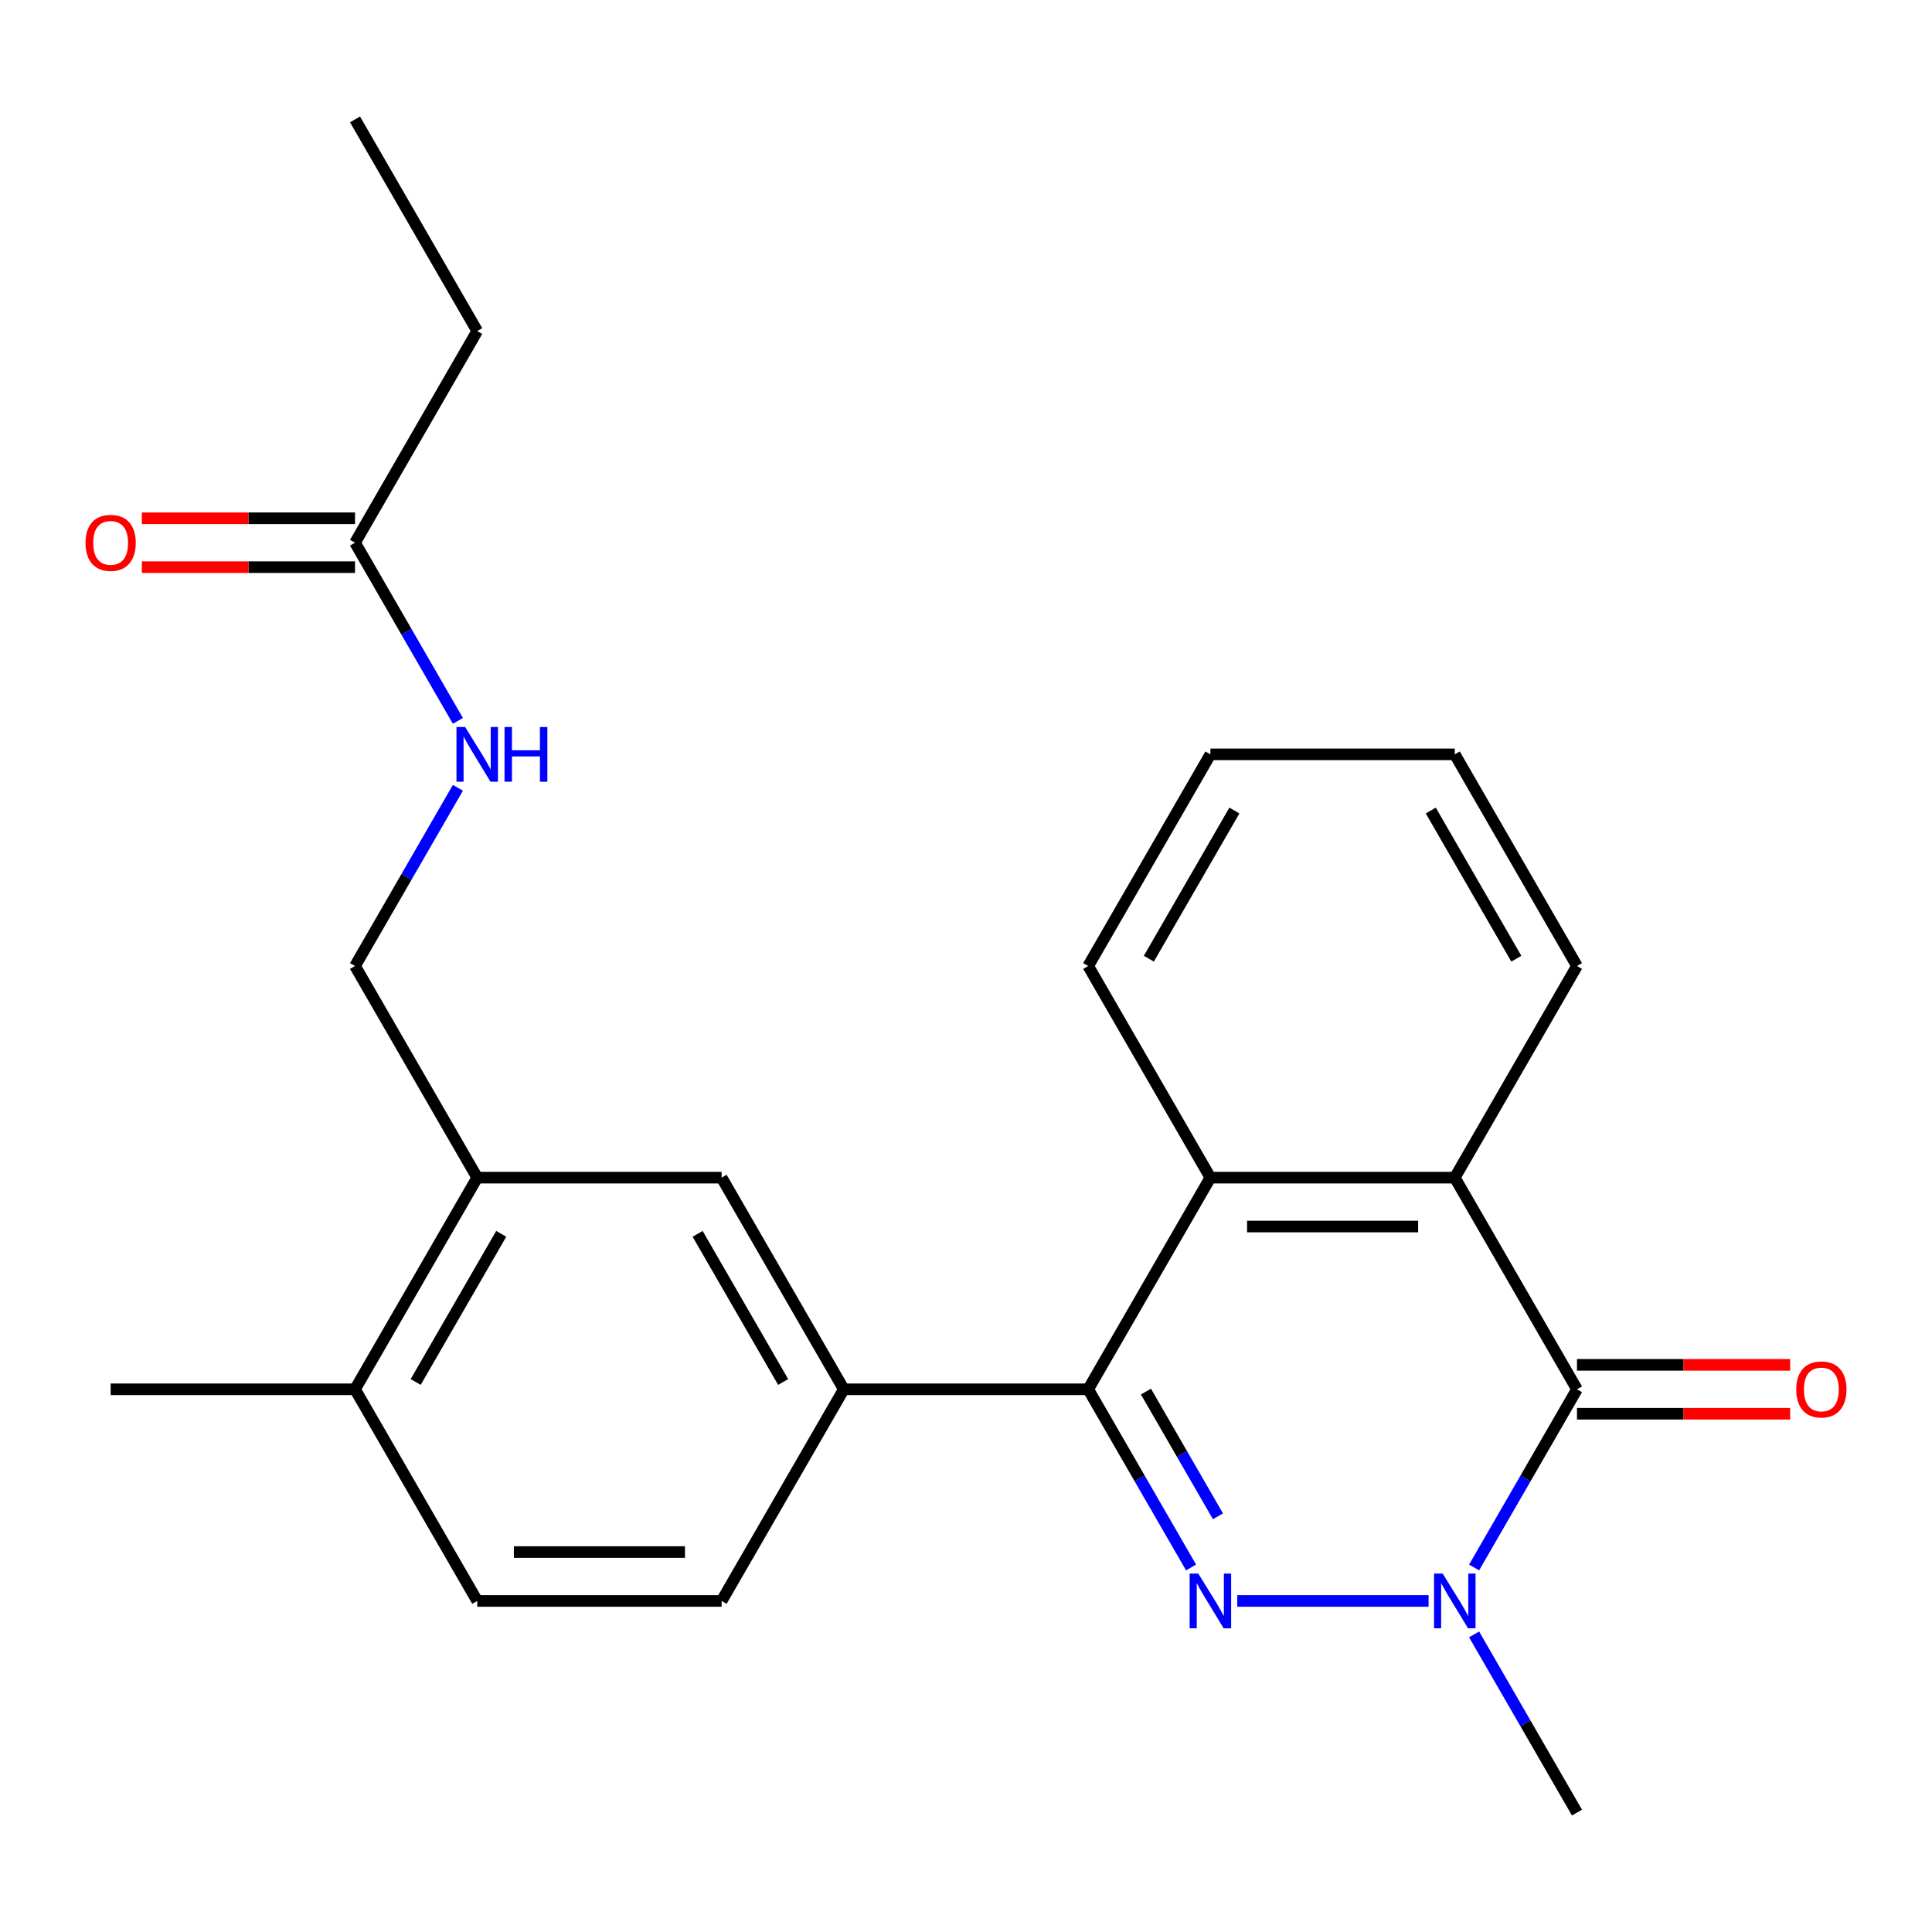 <?xml version='1.0' encoding='iso-8859-1'?>
<svg version='1.1' baseProfile='full'
              xmlns='http://www.w3.org/2000/svg'
                      xmlns:rdkit='http://www.rdkit.org/xml'
                      xmlns:xlink='http://www.w3.org/1999/xlink'
                  xml:space='preserve'
width='1000px' height='1000px' viewBox='0 0 1000 1000'>
<!-- END OF HEADER -->
<rect style='opacity:1.0;fill:#FFFFFF;stroke:none' width='1000' height='1000' x='0' y='0'> </rect>
<path class='bond-0' d='M 640.398,828.646 L 739.437,828.646' style='fill:none;fill-rule:evenodd;stroke:#0000FF;stroke-width:6px;stroke-linecap:butt;stroke-linejoin:miter;stroke-opacity:1' />
<path class='bond-1' d='M 616.495,811.323 L 589.871,765.21' style='fill:none;fill-rule:evenodd;stroke:#0000FF;stroke-width:6px;stroke-linecap:butt;stroke-linejoin:miter;stroke-opacity:1' />
<path class='bond-1' d='M 589.871,765.21 L 563.248,719.097' style='fill:none;fill-rule:evenodd;stroke:#000000;stroke-width:6px;stroke-linecap:butt;stroke-linejoin:miter;stroke-opacity:1' />
<path class='bond-1' d='M 630.417,784.84 L 611.781,752.561' style='fill:none;fill-rule:evenodd;stroke:#0000FF;stroke-width:6px;stroke-linecap:butt;stroke-linejoin:miter;stroke-opacity:1' />
<path class='bond-1' d='M 611.781,752.561 L 593.145,720.281' style='fill:none;fill-rule:evenodd;stroke:#000000;stroke-width:6px;stroke-linecap:butt;stroke-linejoin:miter;stroke-opacity:1' />
<path class='bond-2' d='M 762.993,811.323 L 789.616,765.21' style='fill:none;fill-rule:evenodd;stroke:#0000FF;stroke-width:6px;stroke-linecap:butt;stroke-linejoin:miter;stroke-opacity:1' />
<path class='bond-2' d='M 789.616,765.21 L 816.239,719.097' style='fill:none;fill-rule:evenodd;stroke:#000000;stroke-width:6px;stroke-linecap:butt;stroke-linejoin:miter;stroke-opacity:1' />
<path class='bond-3' d='M 762.993,845.968 L 789.616,892.081' style='fill:none;fill-rule:evenodd;stroke:#0000FF;stroke-width:6px;stroke-linecap:butt;stroke-linejoin:miter;stroke-opacity:1' />
<path class='bond-3' d='M 789.616,892.081 L 816.239,938.194' style='fill:none;fill-rule:evenodd;stroke:#000000;stroke-width:6px;stroke-linecap:butt;stroke-linejoin:miter;stroke-opacity:1' />
<path class='bond-4' d='M 563.248,719.097 L 626.496,609.549' style='fill:none;fill-rule:evenodd;stroke:#000000;stroke-width:6px;stroke-linecap:butt;stroke-linejoin:miter;stroke-opacity:1' />
<path class='bond-5' d='M 563.248,719.097 L 436.752,719.097' style='fill:none;fill-rule:evenodd;stroke:#000000;stroke-width:6px;stroke-linecap:butt;stroke-linejoin:miter;stroke-opacity:1' />
<path class='bond-6' d='M 816.239,731.747 L 871.406,731.747' style='fill:none;fill-rule:evenodd;stroke:#000000;stroke-width:6px;stroke-linecap:butt;stroke-linejoin:miter;stroke-opacity:1' />
<path class='bond-6' d='M 871.406,731.747 L 926.573,731.747' style='fill:none;fill-rule:evenodd;stroke:#FF0000;stroke-width:6px;stroke-linecap:butt;stroke-linejoin:miter;stroke-opacity:1' />
<path class='bond-6' d='M 816.239,706.447 L 871.406,706.447' style='fill:none;fill-rule:evenodd;stroke:#000000;stroke-width:6px;stroke-linecap:butt;stroke-linejoin:miter;stroke-opacity:1' />
<path class='bond-6' d='M 871.406,706.447 L 926.573,706.447' style='fill:none;fill-rule:evenodd;stroke:#FF0000;stroke-width:6px;stroke-linecap:butt;stroke-linejoin:miter;stroke-opacity:1' />
<path class='bond-7' d='M 816.239,719.097 L 752.991,609.549' style='fill:none;fill-rule:evenodd;stroke:#000000;stroke-width:6px;stroke-linecap:butt;stroke-linejoin:miter;stroke-opacity:1' />
<path class='bond-8' d='M 752.991,609.549 L 626.496,609.549' style='fill:none;fill-rule:evenodd;stroke:#000000;stroke-width:6px;stroke-linecap:butt;stroke-linejoin:miter;stroke-opacity:1' />
<path class='bond-8' d='M 734.017,634.848 L 645.47,634.848' style='fill:none;fill-rule:evenodd;stroke:#000000;stroke-width:6px;stroke-linecap:butt;stroke-linejoin:miter;stroke-opacity:1' />
<path class='bond-9' d='M 752.991,609.549 L 816.239,500' style='fill:none;fill-rule:evenodd;stroke:#000000;stroke-width:6px;stroke-linecap:butt;stroke-linejoin:miter;stroke-opacity:1' />
<path class='bond-10' d='M 626.496,609.549 L 563.248,500' style='fill:none;fill-rule:evenodd;stroke:#000000;stroke-width:6px;stroke-linecap:butt;stroke-linejoin:miter;stroke-opacity:1' />
<path class='bond-11' d='M 436.752,719.097 L 373.504,609.549' style='fill:none;fill-rule:evenodd;stroke:#000000;stroke-width:6px;stroke-linecap:butt;stroke-linejoin:miter;stroke-opacity:1' />
<path class='bond-11' d='M 405.355,715.314 L 361.082,638.63' style='fill:none;fill-rule:evenodd;stroke:#000000;stroke-width:6px;stroke-linecap:butt;stroke-linejoin:miter;stroke-opacity:1' />
<path class='bond-12' d='M 436.752,719.097 L 373.504,828.646' style='fill:none;fill-rule:evenodd;stroke:#000000;stroke-width:6px;stroke-linecap:butt;stroke-linejoin:miter;stroke-opacity:1' />
<path class='bond-13' d='M 373.504,609.549 L 247.009,609.549' style='fill:none;fill-rule:evenodd;stroke:#000000;stroke-width:6px;stroke-linecap:butt;stroke-linejoin:miter;stroke-opacity:1' />
<path class='bond-14' d='M 247.009,609.549 L 183.761,500' style='fill:none;fill-rule:evenodd;stroke:#000000;stroke-width:6px;stroke-linecap:butt;stroke-linejoin:miter;stroke-opacity:1' />
<path class='bond-15' d='M 247.009,609.549 L 183.761,719.097' style='fill:none;fill-rule:evenodd;stroke:#000000;stroke-width:6px;stroke-linecap:butt;stroke-linejoin:miter;stroke-opacity:1' />
<path class='bond-15' d='M 259.431,638.63 L 215.158,715.314' style='fill:none;fill-rule:evenodd;stroke:#000000;stroke-width:6px;stroke-linecap:butt;stroke-linejoin:miter;stroke-opacity:1' />
<path class='bond-16' d='M 183.761,280.903 L 210.384,327.016' style='fill:none;fill-rule:evenodd;stroke:#000000;stroke-width:6px;stroke-linecap:butt;stroke-linejoin:miter;stroke-opacity:1' />
<path class='bond-16' d='M 210.384,327.016 L 237.007,373.129' style='fill:none;fill-rule:evenodd;stroke:#0000FF;stroke-width:6px;stroke-linecap:butt;stroke-linejoin:miter;stroke-opacity:1' />
<path class='bond-17' d='M 183.761,268.253 L 128.594,268.253' style='fill:none;fill-rule:evenodd;stroke:#000000;stroke-width:6px;stroke-linecap:butt;stroke-linejoin:miter;stroke-opacity:1' />
<path class='bond-17' d='M 128.594,268.253 L 73.427,268.253' style='fill:none;fill-rule:evenodd;stroke:#FF0000;stroke-width:6px;stroke-linecap:butt;stroke-linejoin:miter;stroke-opacity:1' />
<path class='bond-17' d='M 183.761,293.553 L 128.594,293.553' style='fill:none;fill-rule:evenodd;stroke:#000000;stroke-width:6px;stroke-linecap:butt;stroke-linejoin:miter;stroke-opacity:1' />
<path class='bond-17' d='M 128.594,293.553 L 73.427,293.553' style='fill:none;fill-rule:evenodd;stroke:#FF0000;stroke-width:6px;stroke-linecap:butt;stroke-linejoin:miter;stroke-opacity:1' />
<path class='bond-18' d='M 183.761,280.903 L 247.009,171.354' style='fill:none;fill-rule:evenodd;stroke:#000000;stroke-width:6px;stroke-linecap:butt;stroke-linejoin:miter;stroke-opacity:1' />
<path class='bond-19' d='M 237.007,407.774 L 210.384,453.887' style='fill:none;fill-rule:evenodd;stroke:#0000FF;stroke-width:6px;stroke-linecap:butt;stroke-linejoin:miter;stroke-opacity:1' />
<path class='bond-19' d='M 210.384,453.887 L 183.761,500' style='fill:none;fill-rule:evenodd;stroke:#000000;stroke-width:6px;stroke-linecap:butt;stroke-linejoin:miter;stroke-opacity:1' />
<path class='bond-20' d='M 183.761,719.097 L 247.009,828.646' style='fill:none;fill-rule:evenodd;stroke:#000000;stroke-width:6px;stroke-linecap:butt;stroke-linejoin:miter;stroke-opacity:1' />
<path class='bond-21' d='M 183.761,719.097 L 57.265,719.097' style='fill:none;fill-rule:evenodd;stroke:#000000;stroke-width:6px;stroke-linecap:butt;stroke-linejoin:miter;stroke-opacity:1' />
<path class='bond-22' d='M 373.504,828.646 L 247.009,828.646' style='fill:none;fill-rule:evenodd;stroke:#000000;stroke-width:6px;stroke-linecap:butt;stroke-linejoin:miter;stroke-opacity:1' />
<path class='bond-22' d='M 354.53,803.346 L 265.983,803.346' style='fill:none;fill-rule:evenodd;stroke:#000000;stroke-width:6px;stroke-linecap:butt;stroke-linejoin:miter;stroke-opacity:1' />
<path class='bond-23' d='M 816.239,500 L 752.991,390.451' style='fill:none;fill-rule:evenodd;stroke:#000000;stroke-width:6px;stroke-linecap:butt;stroke-linejoin:miter;stroke-opacity:1' />
<path class='bond-23' d='M 784.842,496.217 L 740.569,419.533' style='fill:none;fill-rule:evenodd;stroke:#000000;stroke-width:6px;stroke-linecap:butt;stroke-linejoin:miter;stroke-opacity:1' />
<path class='bond-24' d='M 563.248,500 L 626.496,390.451' style='fill:none;fill-rule:evenodd;stroke:#000000;stroke-width:6px;stroke-linecap:butt;stroke-linejoin:miter;stroke-opacity:1' />
<path class='bond-24' d='M 594.645,496.217 L 638.918,419.533' style='fill:none;fill-rule:evenodd;stroke:#000000;stroke-width:6px;stroke-linecap:butt;stroke-linejoin:miter;stroke-opacity:1' />
<path class='bond-25' d='M 247.009,171.354 L 183.761,61.806' style='fill:none;fill-rule:evenodd;stroke:#000000;stroke-width:6px;stroke-linecap:butt;stroke-linejoin:miter;stroke-opacity:1' />
<path class='bond-26' d='M 752.991,390.451 L 626.496,390.451' style='fill:none;fill-rule:evenodd;stroke:#000000;stroke-width:6px;stroke-linecap:butt;stroke-linejoin:miter;stroke-opacity:1' />
<path  class='atom-0' d='M 620.236 814.486
L 629.516 829.486
Q 630.436 830.966, 631.916 833.646
Q 633.396 836.326, 633.476 836.486
L 633.476 814.486
L 637.236 814.486
L 637.236 842.806
L 633.356 842.806
L 623.396 826.406
Q 622.236 824.486, 620.996 822.286
Q 619.796 820.086, 619.436 819.406
L 619.436 842.806
L 615.756 842.806
L 615.756 814.486
L 620.236 814.486
' fill='#0000FF'/>
<path  class='atom-1' d='M 746.731 814.486
L 756.011 829.486
Q 756.931 830.966, 758.411 833.646
Q 759.891 836.326, 759.971 836.486
L 759.971 814.486
L 763.731 814.486
L 763.731 842.806
L 759.851 842.806
L 749.891 826.406
Q 748.731 824.486, 747.491 822.286
Q 746.291 820.086, 745.931 819.406
L 745.931 842.806
L 742.251 842.806
L 742.251 814.486
L 746.731 814.486
' fill='#0000FF'/>
<path  class='atom-10' d='M 929.735 719.177
Q 929.735 712.377, 933.095 708.577
Q 936.455 704.777, 942.735 704.777
Q 949.015 704.777, 952.375 708.577
Q 955.735 712.377, 955.735 719.177
Q 955.735 726.057, 952.335 729.977
Q 948.935 733.857, 942.735 733.857
Q 936.495 733.857, 933.095 729.977
Q 929.735 726.097, 929.735 719.177
M 942.735 730.657
Q 947.055 730.657, 949.375 727.777
Q 951.735 724.857, 951.735 719.177
Q 951.735 713.617, 949.375 710.817
Q 947.055 707.977, 942.735 707.977
Q 938.415 707.977, 936.055 710.777
Q 933.735 713.577, 933.735 719.177
Q 933.735 724.897, 936.055 727.777
Q 938.415 730.657, 942.735 730.657
' fill='#FF0000'/>
<path  class='atom-11' d='M 240.749 376.291
L 250.029 391.291
Q 250.949 392.771, 252.429 395.451
Q 253.909 398.131, 253.989 398.291
L 253.989 376.291
L 257.749 376.291
L 257.749 404.611
L 253.869 404.611
L 243.909 388.211
Q 242.749 386.291, 241.509 384.091
Q 240.309 381.891, 239.949 381.211
L 239.949 404.611
L 236.269 404.611
L 236.269 376.291
L 240.749 376.291
' fill='#0000FF'/>
<path  class='atom-11' d='M 261.149 376.291
L 264.989 376.291
L 264.989 388.331
L 279.469 388.331
L 279.469 376.291
L 283.309 376.291
L 283.309 404.611
L 279.469 404.611
L 279.469 391.531
L 264.989 391.531
L 264.989 404.611
L 261.149 404.611
L 261.149 376.291
' fill='#0000FF'/>
<path  class='atom-15' d='M 44.265 280.983
Q 44.265 274.183, 47.625 270.383
Q 50.985 266.583, 57.265 266.583
Q 63.545 266.583, 66.905 270.383
Q 70.265 274.183, 70.265 280.983
Q 70.265 287.863, 66.865 291.783
Q 63.465 295.663, 57.265 295.663
Q 51.025 295.663, 47.625 291.783
Q 44.265 287.903, 44.265 280.983
M 57.265 292.463
Q 61.585 292.463, 63.905 289.583
Q 66.265 286.663, 66.265 280.983
Q 66.265 275.423, 63.905 272.623
Q 61.585 269.783, 57.265 269.783
Q 52.945 269.783, 50.585 272.583
Q 48.265 275.383, 48.265 280.983
Q 48.265 286.703, 50.585 289.583
Q 52.945 292.463, 57.265 292.463
' fill='#FF0000'/>
</svg>
